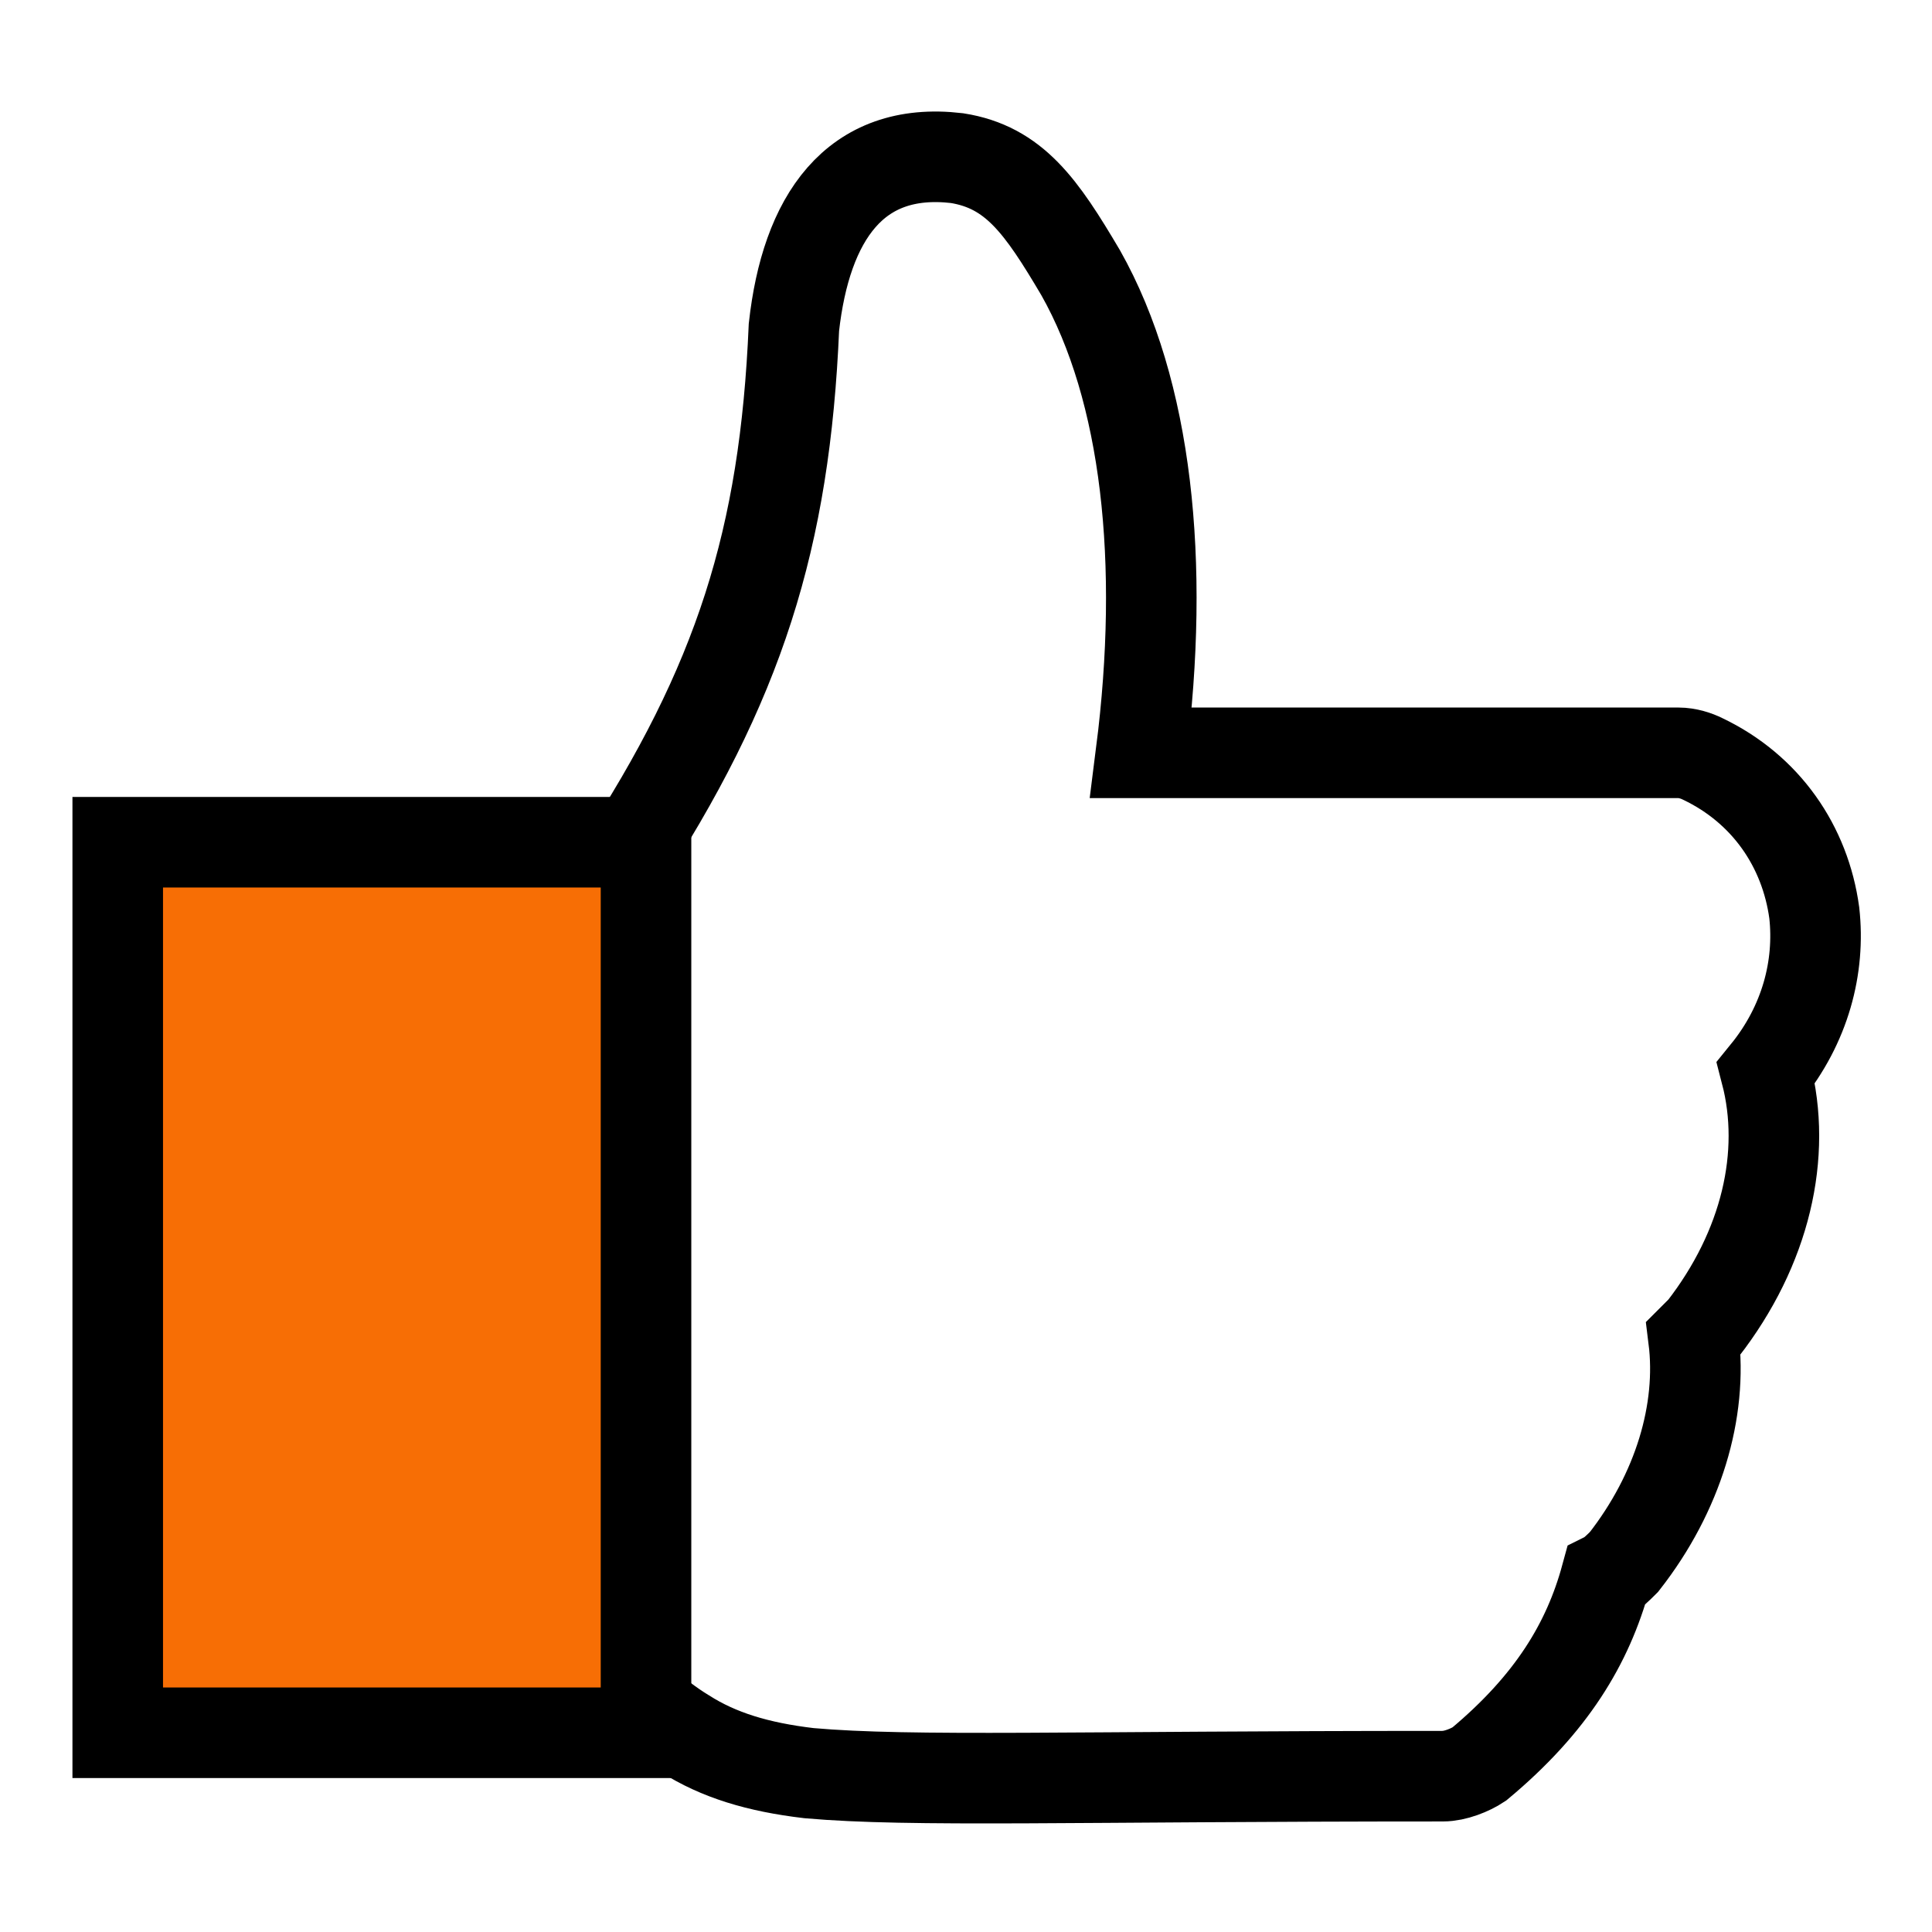 <svg xmlns="http://www.w3.org/2000/svg" width="64" height="64" viewBox="0 0 64 64" xml:space="preserve"><path d="M21.2 1008.7c.5.4 1 .8 1.5 1.1 1.1.7 2.4 1.1 4.1 1.3 3.4.3 8.7.1 21 .1.4 0 .9-.2 1.2-.4 2.4-2 3.6-4 4.2-6.2.2-.1.4-.3.6-.5 1.8-2.3 2.6-5 2.3-7.4l.3-.3c2.1-2.7 2.8-5.8 2.1-8.5 1.3-1.6 1.8-3.5 1.6-5.3-.3-2.2-1.6-4.1-3.7-5.1-.2-.1-.5-.2-.8-.2H37.8c.8-6.3.2-12-2-15.9-1.3-2.2-2.2-3.5-4.1-3.8-3.4-.4-5 2-5.4 5.6-.3 7-1.8 11.8-5.8 17.9" style="fill:none;stroke:#000;stroke-width:3;stroke-miterlimit:10" transform="translate(0 -952.362)"/><path style="fill:#f76e05;stroke:#000;stroke-width:3;stroke-miterlimit:10" d="M3.9 27.9h17.5v29.5H3.9z"/></svg>
